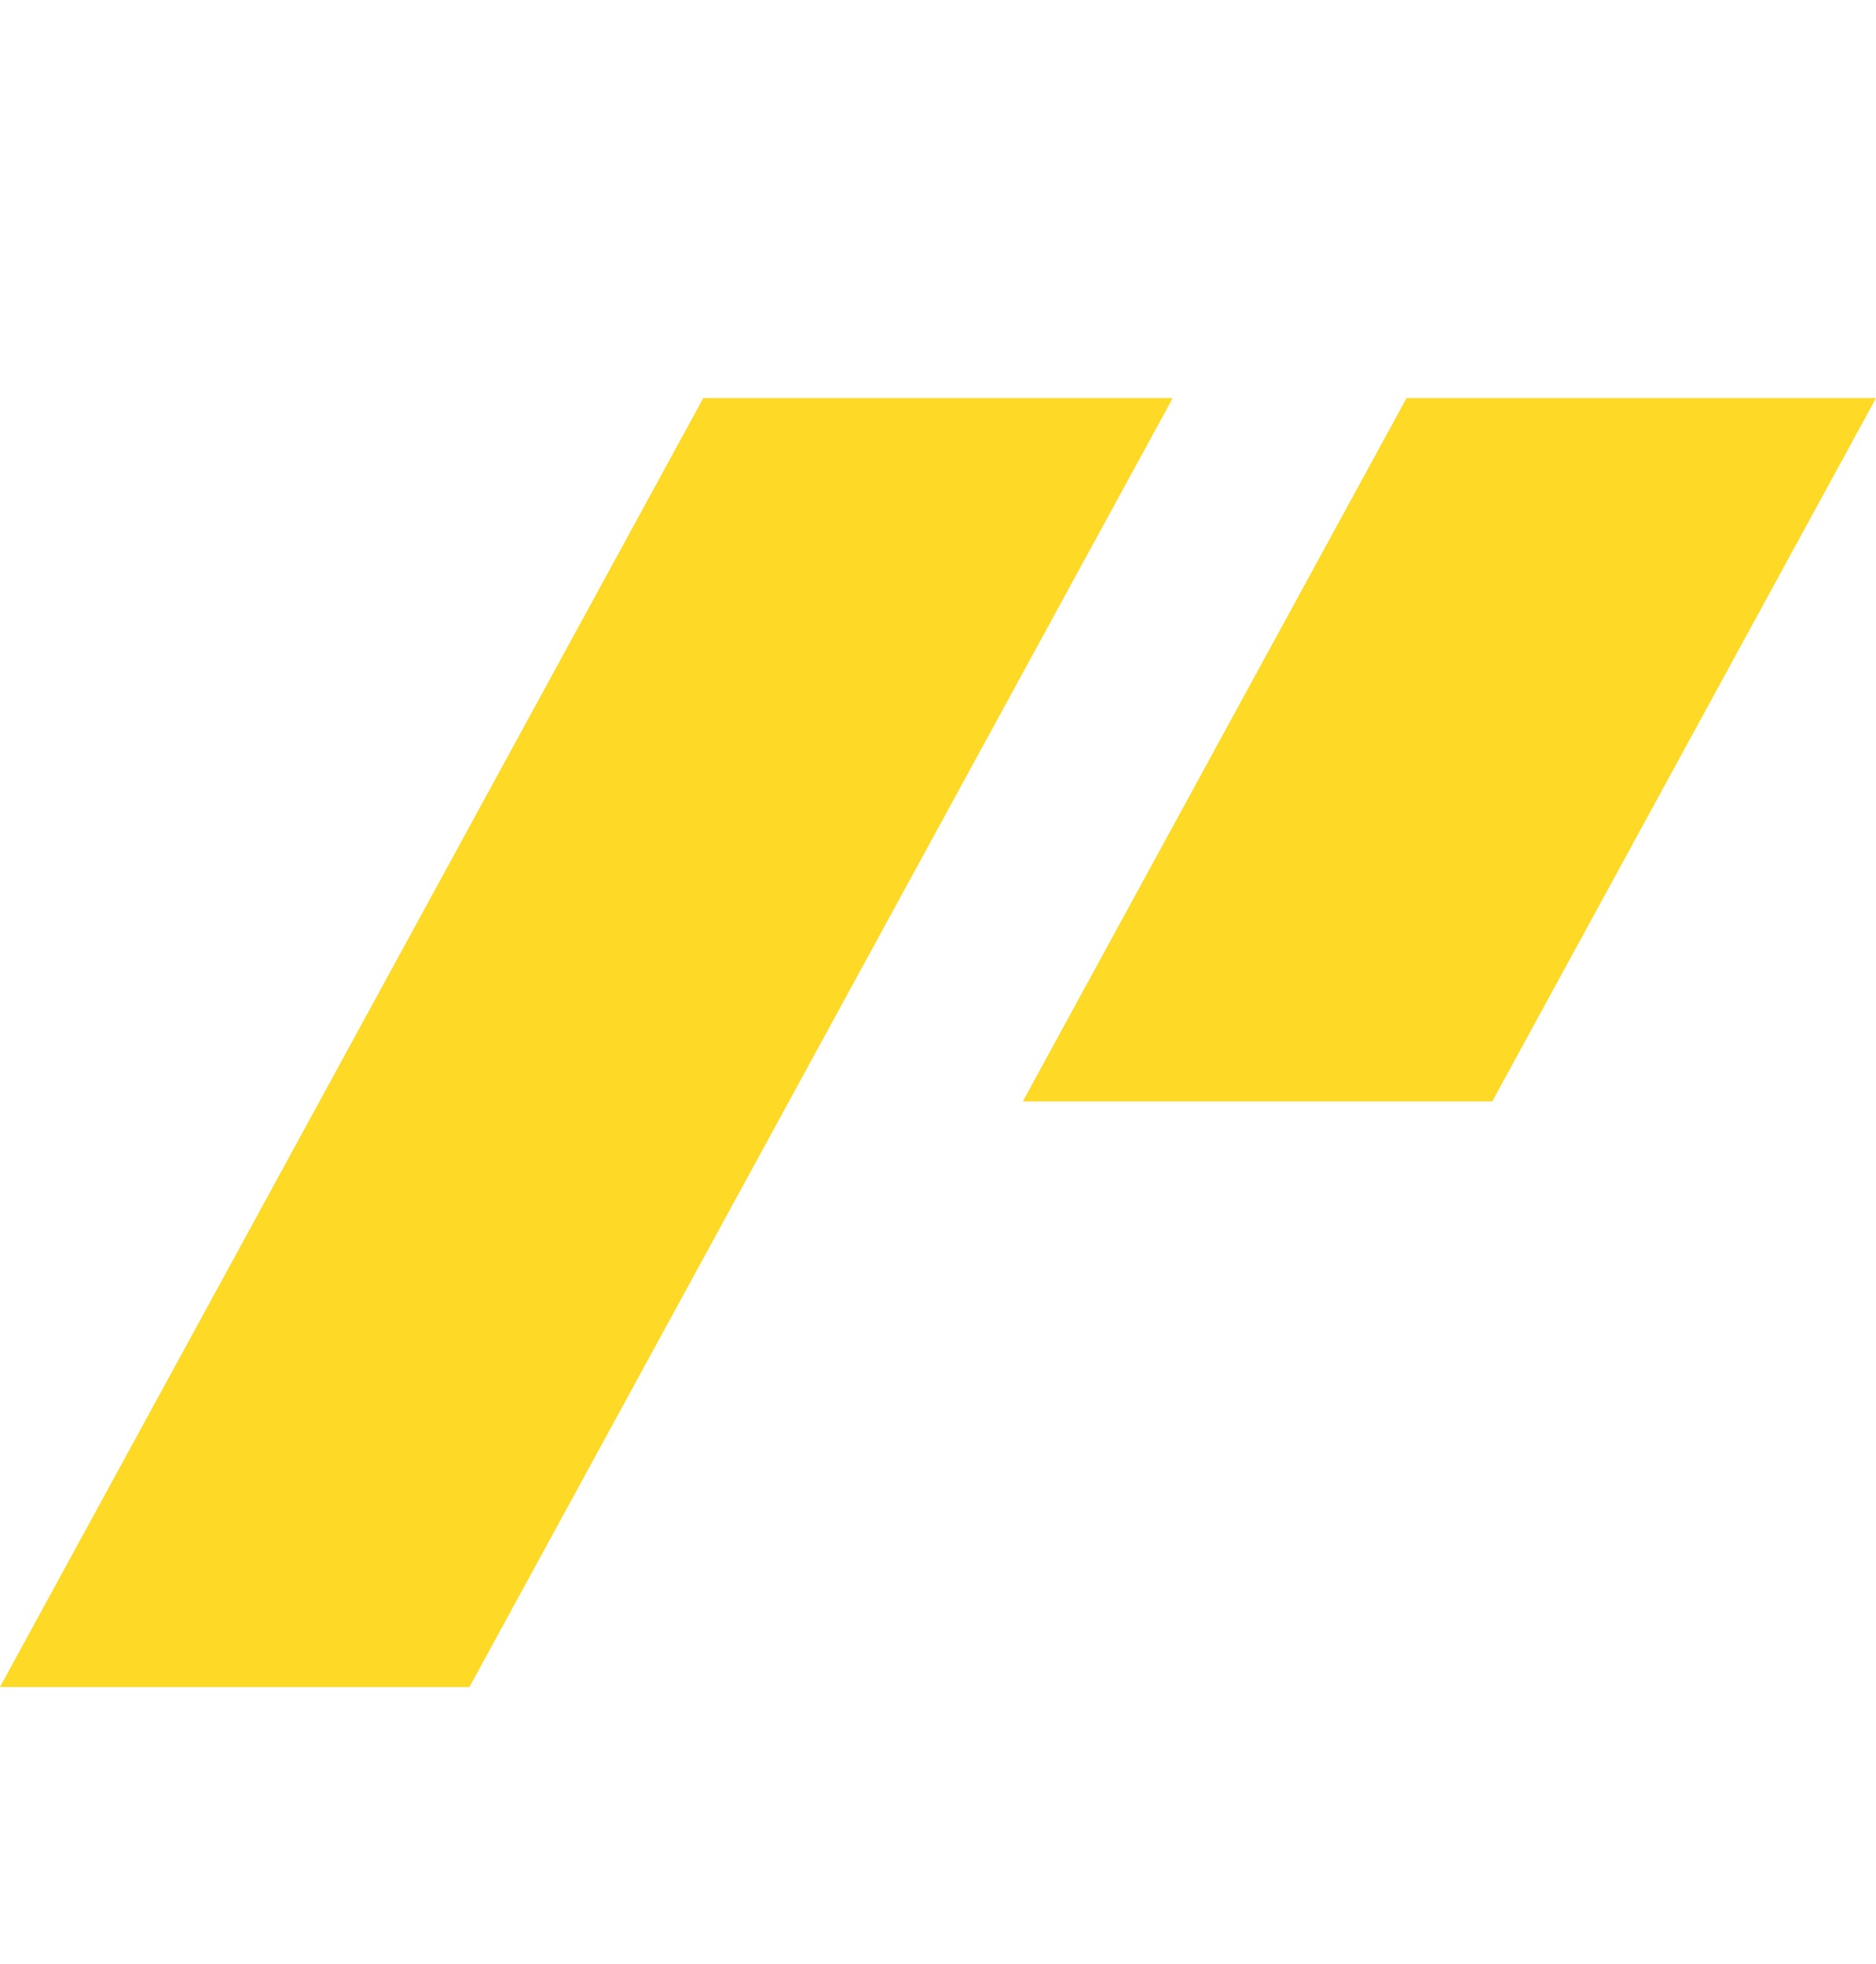 <?xml version="1.0" encoding="utf-8"?>
<!-- Generator: Adobe Illustrator 23.0.4, SVG Export Plug-In . SVG Version: 6.00 Build 0)  -->
<svg version="1.1" id="Capa_1" xmlns="http://www.w3.org/2000/svg" xmlns:xlink="http://www.w3.org/1999/xlink" x="0px" y="0px"
	 width="105.1px" height="110px" viewBox="0 0 105.1 110" style="enable-background:new 0 0 105.1 110;" xml:space="preserve">
<style type="text/css">
	.st0{fill:#FED925;}
</style>
<polygon class="st0" points="0,94.5 39.4,22.3 65.7,22.3 26.3,94.5 "/>
<polygon class="st0" points="83.6,61.7 105.1,22.3 78.8,22.3 57.3,61.7 "/>
</svg>

